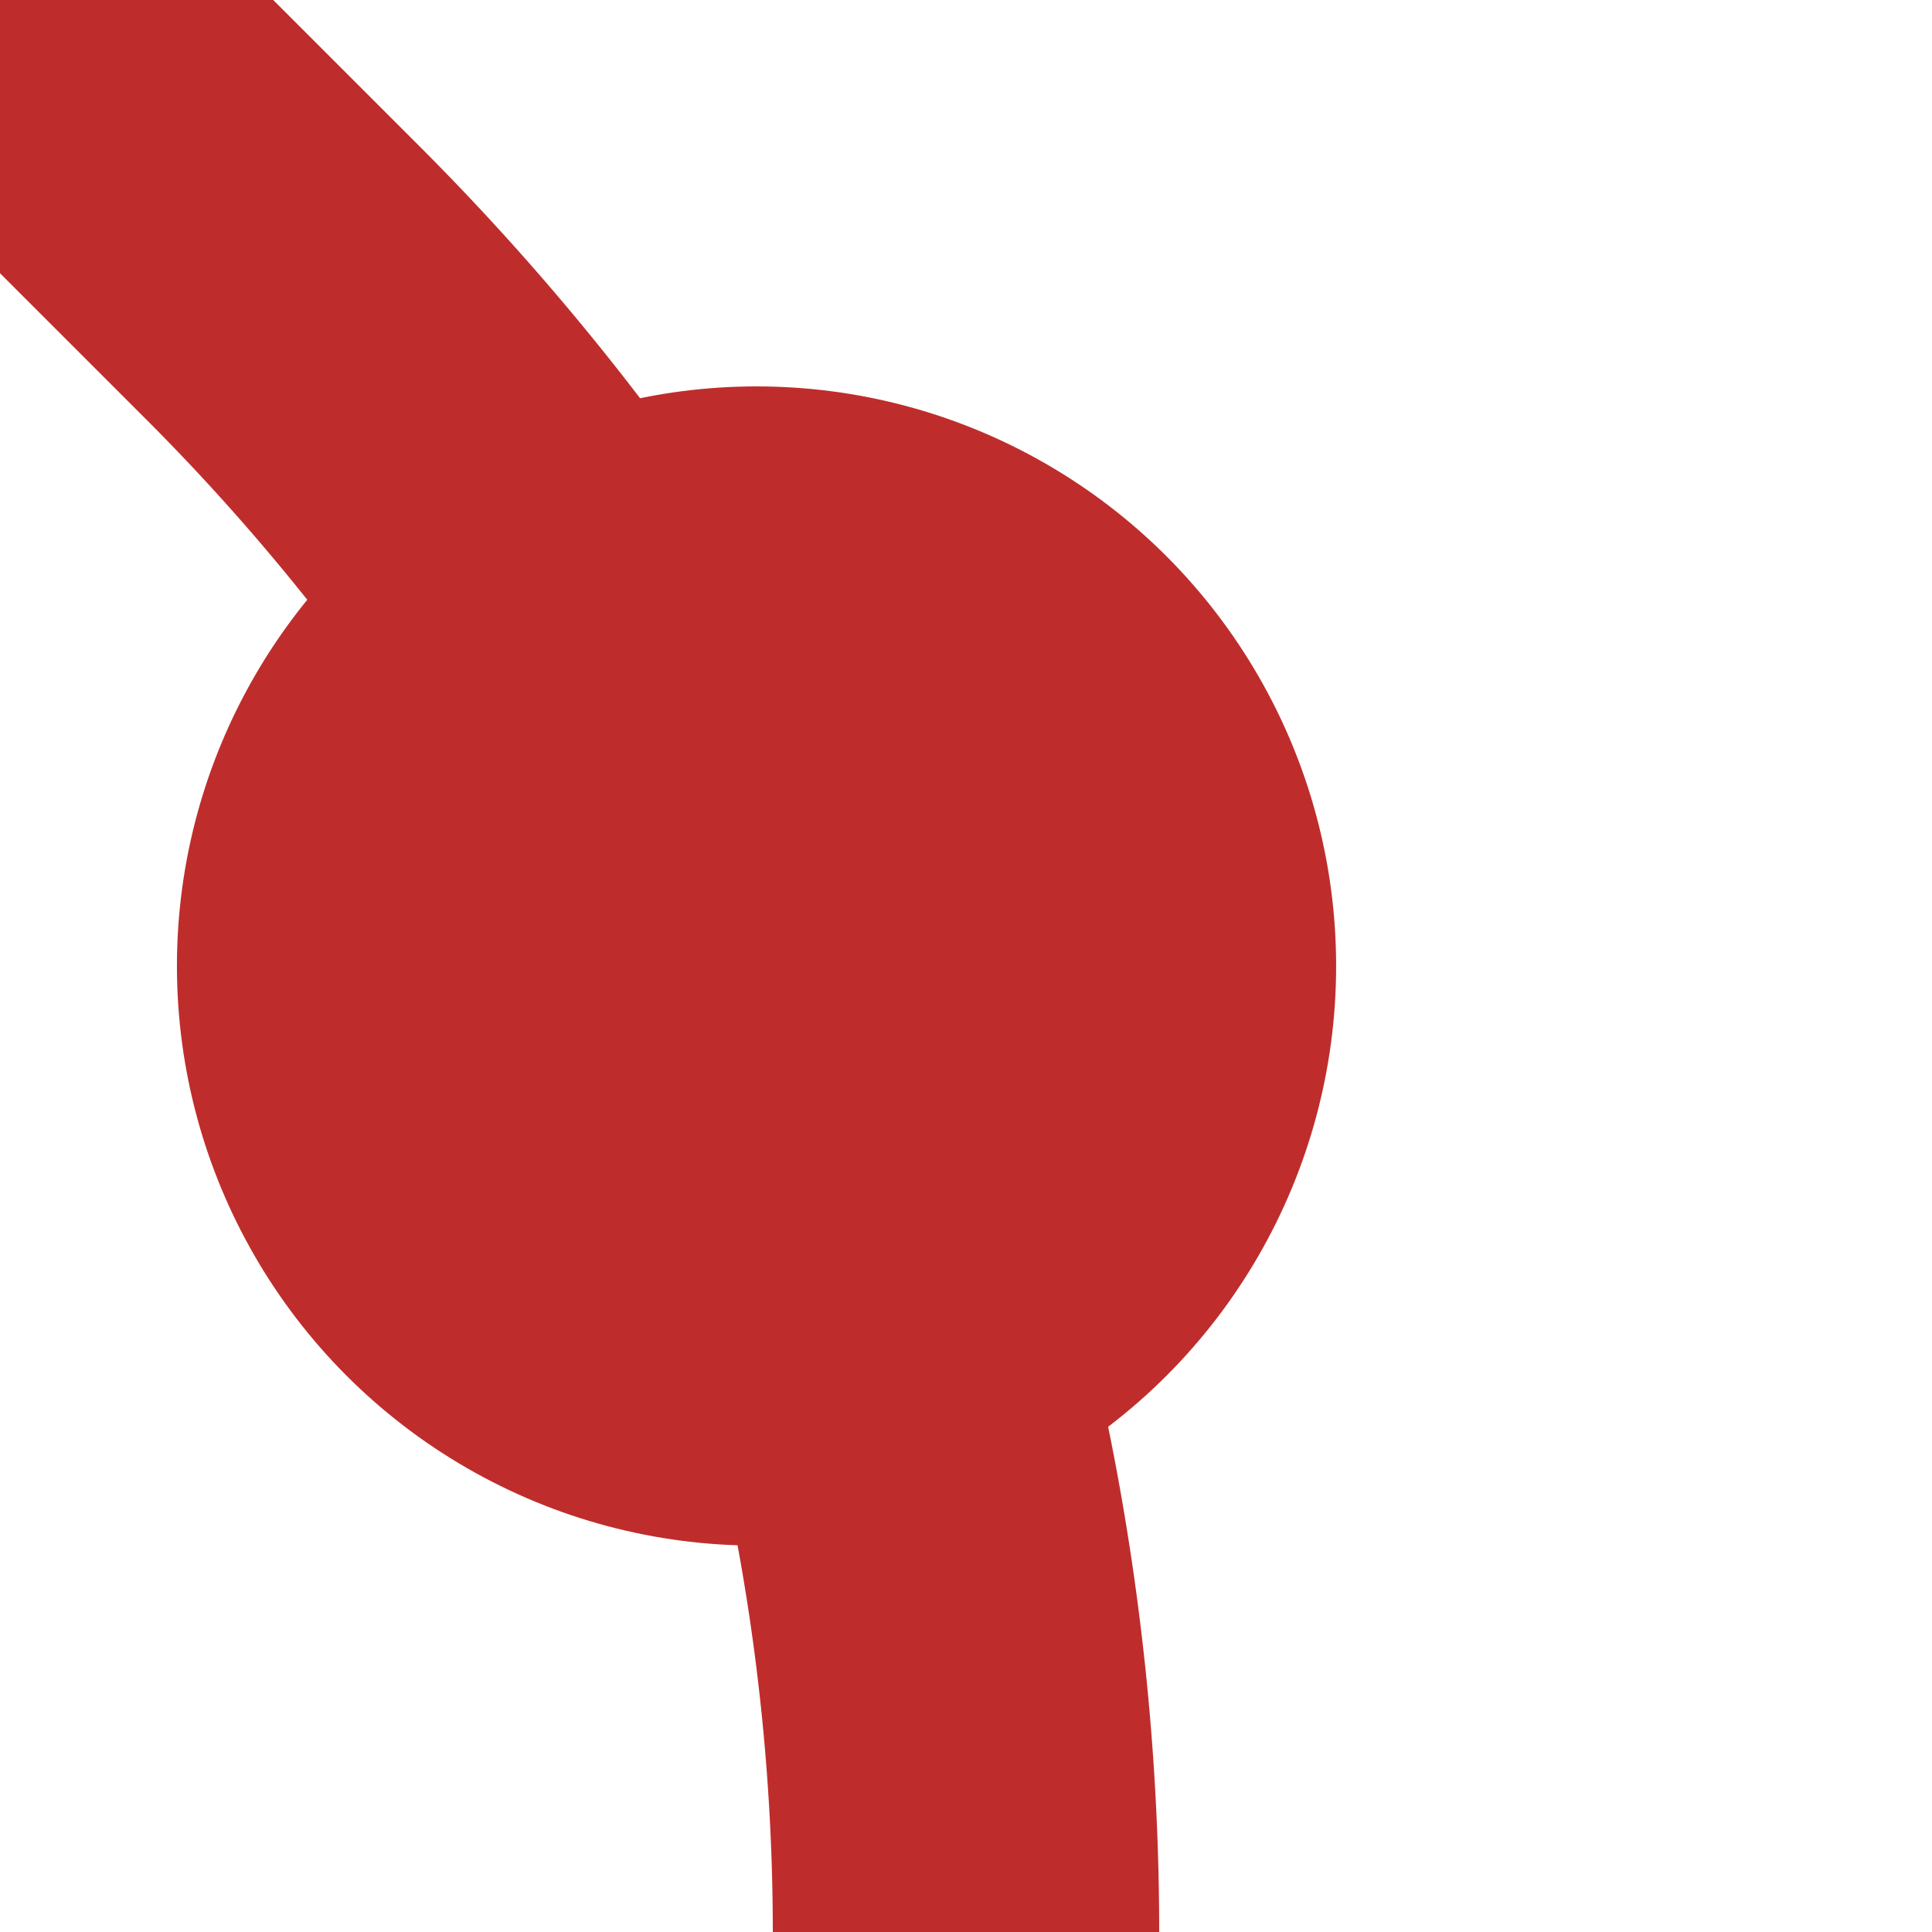 <svg xmlns="http://www.w3.org/2000/svg" width="500" height="500"><path fill="none" stroke="#BE2D2C" stroke-width="100" d="m0 0 73.22 73.22A603.55 603.55 0 0 1 250 500"/><circle cx="195.79" cy="250" r="150" fill="#BE2D2C"/></svg>